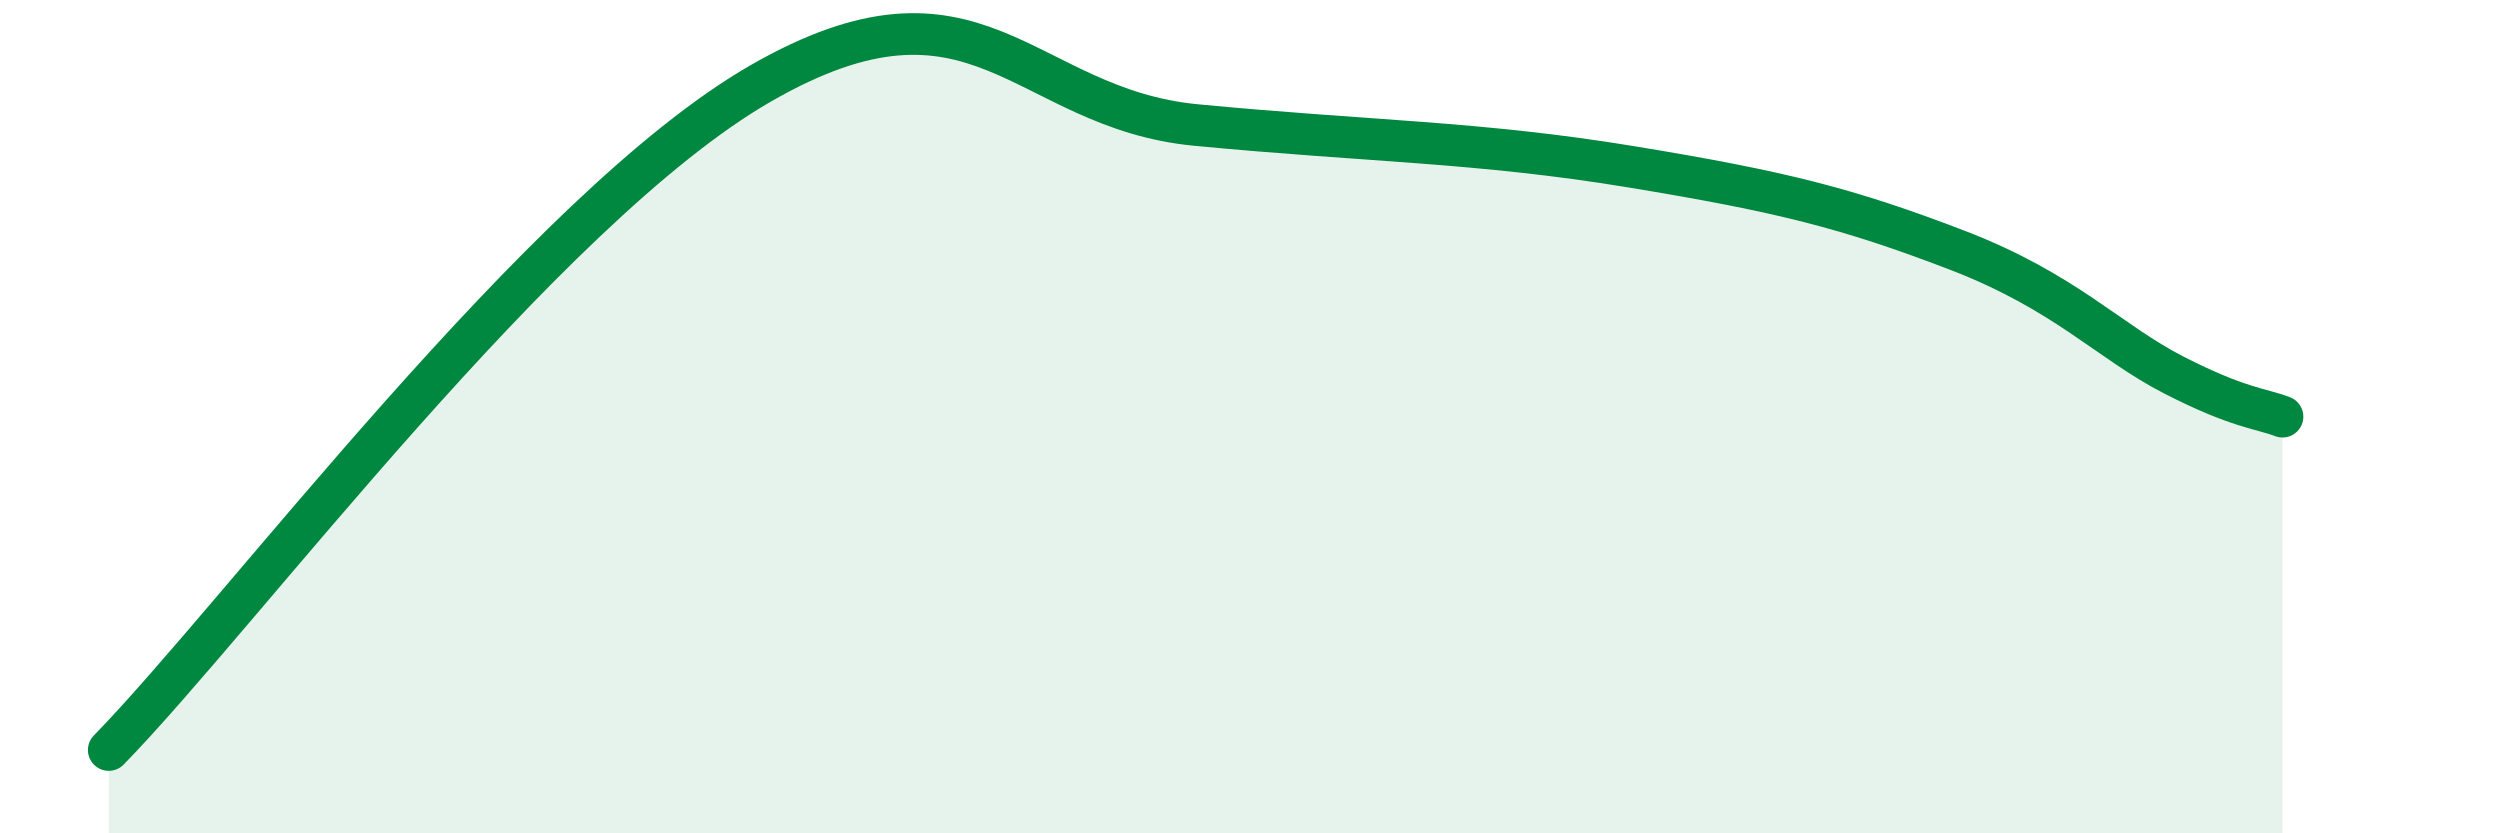 
    <svg width="60" height="20" viewBox="0 0 60 20" xmlns="http://www.w3.org/2000/svg">
      <path
        d="M 2.61,18 C 5.74,14.8 13.04,5 18.26,2 C 23.48,-1 24.53,2.6 28.7,3 C 32.87,3.4 35.48,3.4 39.13,4 C 42.78,4.6 44.35,5 46.96,6 C 49.57,7 50.61,8.2 52.17,9 C 53.73,9.8 54.26,9.8 54.78,10L54.78 20L2.61 20Z"
        fill="#008740"
        opacity="0.1"
        stroke-linecap="round"
        stroke-linejoin="round"
      />
      <path
        d="M 2.61,18 C 5.74,14.8 13.04,5 18.26,2 C 23.48,-1 24.53,2.6 28.7,3 C 32.87,3.4 35.48,3.4 39.13,4 C 42.78,4.6 44.35,5 46.96,6 C 49.57,7 50.61,8.2 52.17,9 C 53.73,9.8 54.26,9.8 54.78,10"
        stroke="#008740"
        stroke-width="1"
        fill="none"
        stroke-linecap="round"
        stroke-linejoin="round"
      />
    </svg>
  